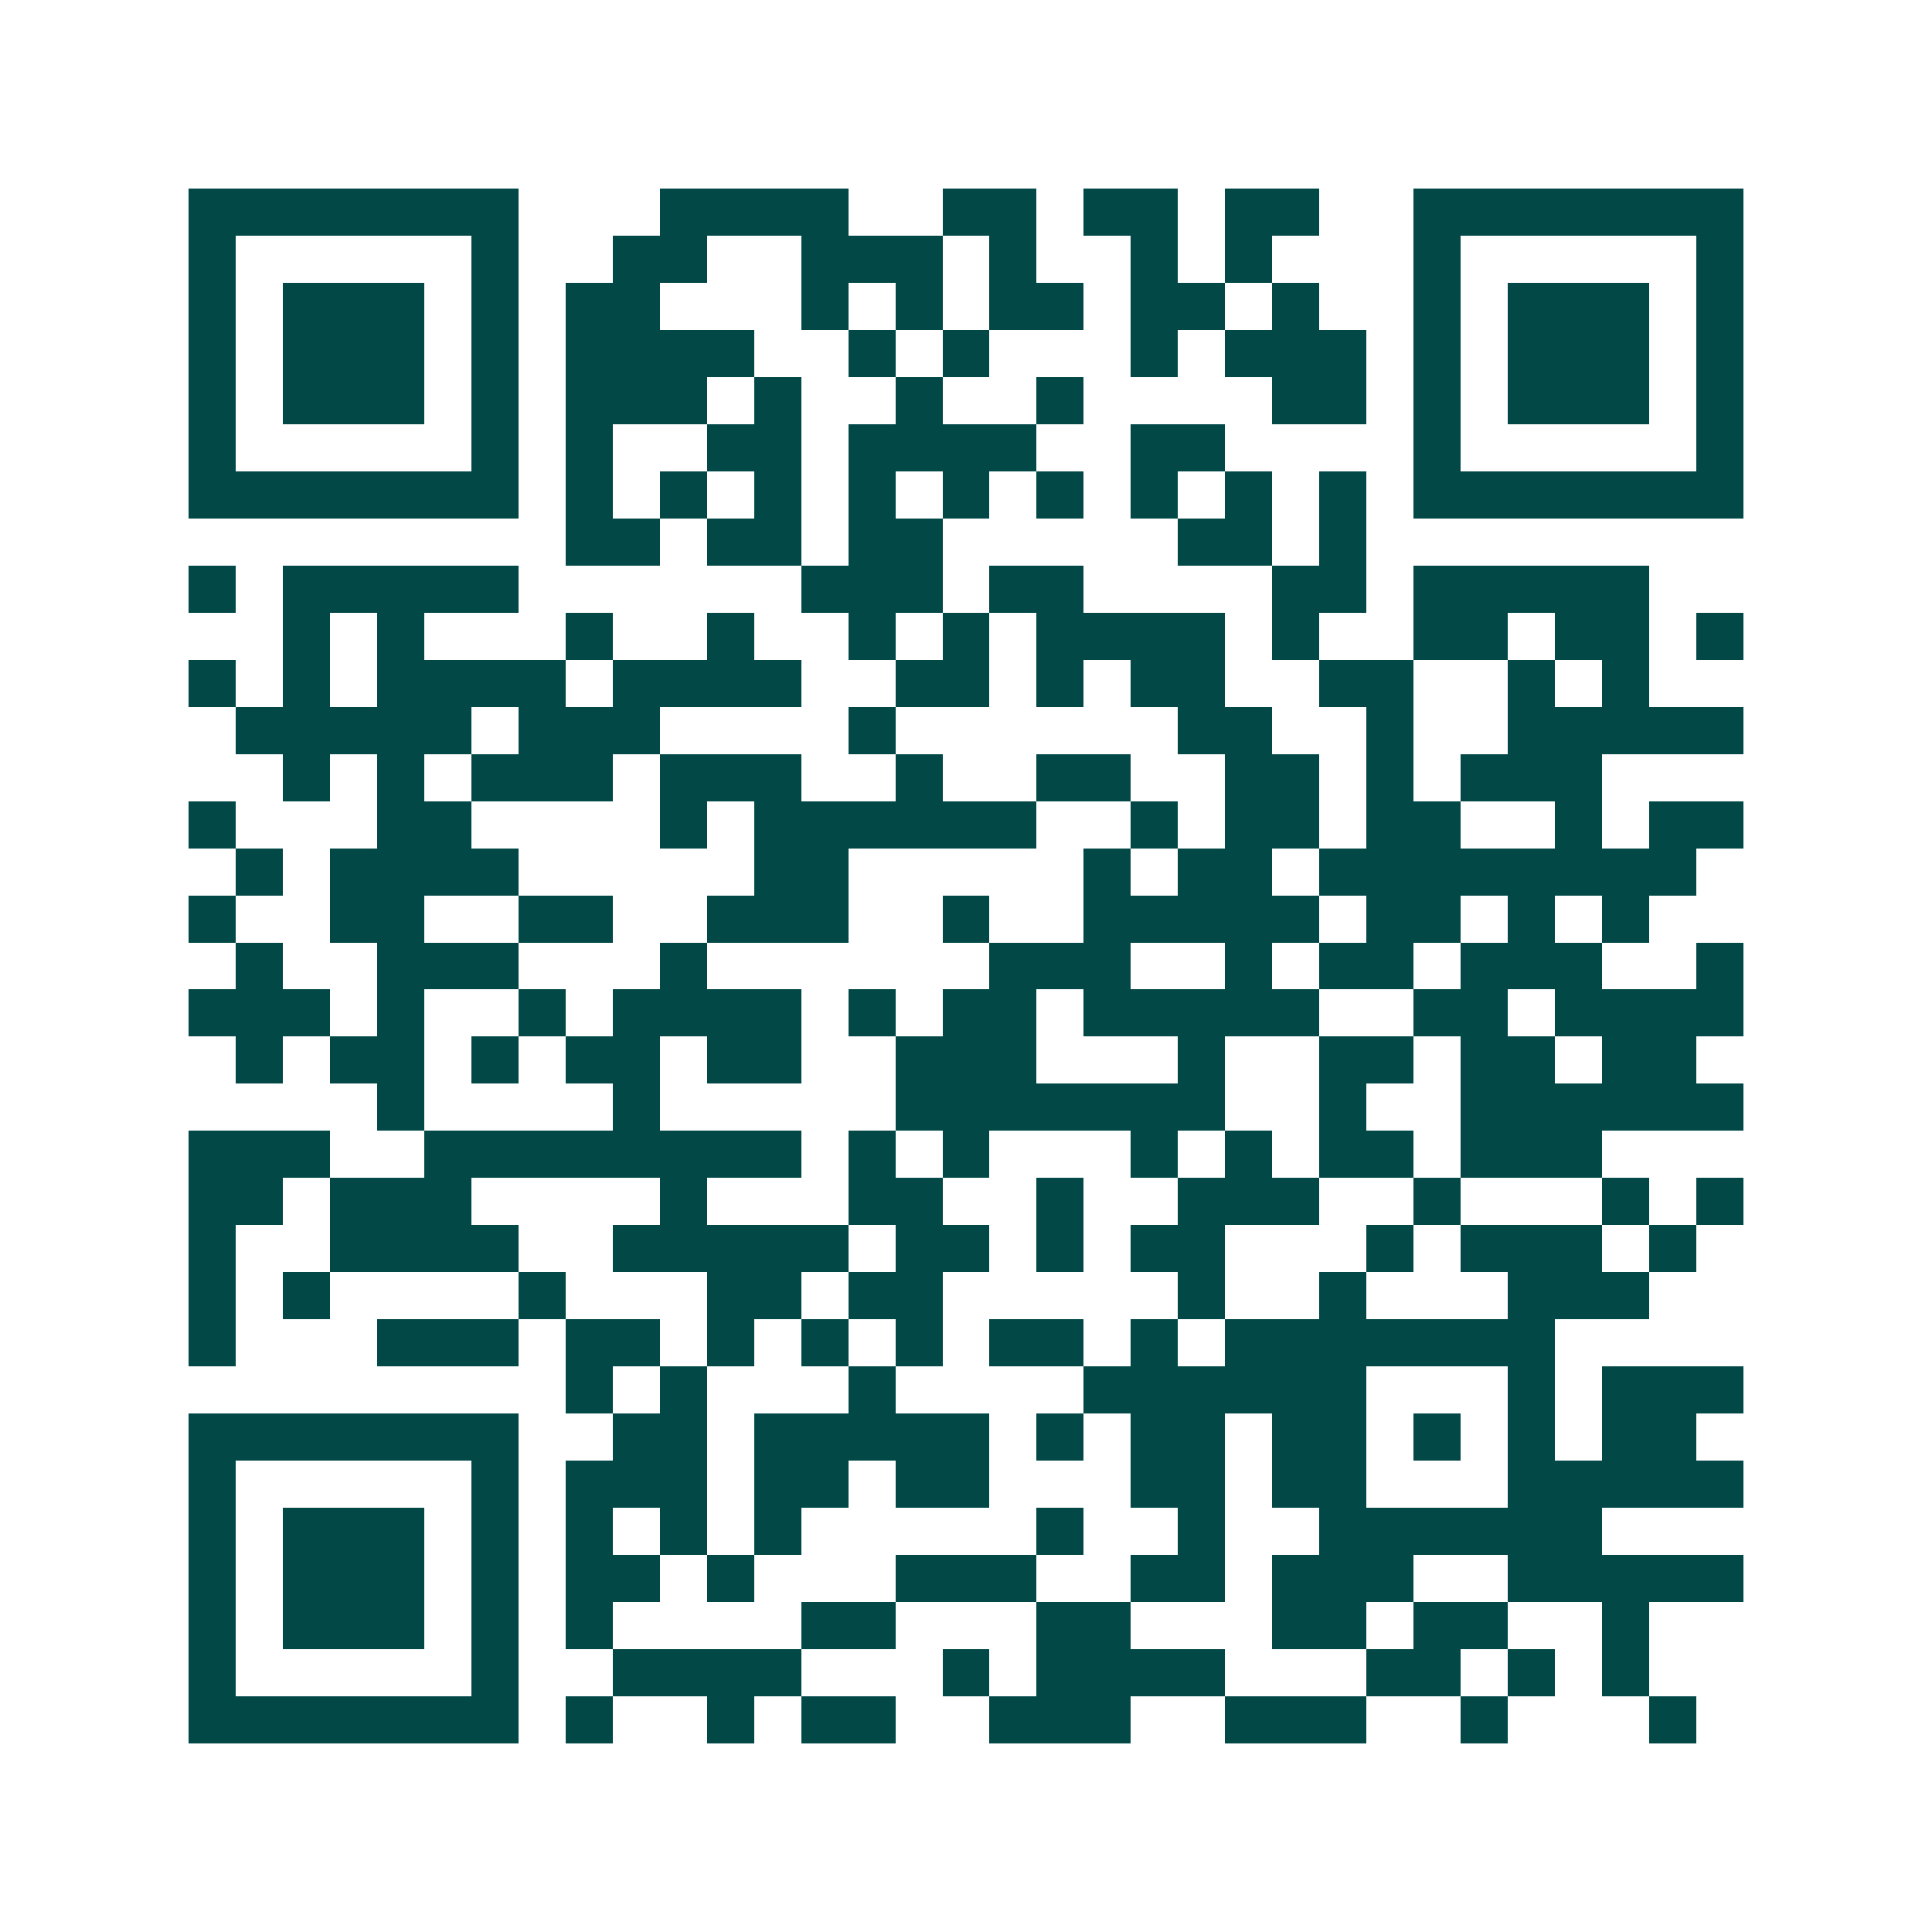 <svg xmlns="http://www.w3.org/2000/svg" width="200" height="200" viewBox="0 0 41 41" shape-rendering="crispEdges"><path fill="#ffffff" d="M0 0h41v41H0z"/><path stroke="#014847" d="M4 4.5h7m3 0h4m2 0h2m1 0h2m1 0h2m2 0h7M4 5.5h1m5 0h1m2 0h2m2 0h3m1 0h1m2 0h1m1 0h1m3 0h1m5 0h1M4 6.5h1m1 0h3m1 0h1m1 0h2m3 0h1m1 0h1m1 0h2m1 0h2m1 0h1m2 0h1m1 0h3m1 0h1M4 7.5h1m1 0h3m1 0h1m1 0h4m2 0h1m1 0h1m3 0h1m1 0h3m1 0h1m1 0h3m1 0h1M4 8.5h1m1 0h3m1 0h1m1 0h3m1 0h1m2 0h1m2 0h1m4 0h2m1 0h1m1 0h3m1 0h1M4 9.5h1m5 0h1m1 0h1m2 0h2m1 0h4m2 0h2m4 0h1m5 0h1M4 10.5h7m1 0h1m1 0h1m1 0h1m1 0h1m1 0h1m1 0h1m1 0h1m1 0h1m1 0h1m1 0h7M12 11.5h2m1 0h2m1 0h2m5 0h2m1 0h1M4 12.5h1m1 0h5m6 0h3m1 0h2m4 0h2m1 0h5M6 13.5h1m1 0h1m3 0h1m2 0h1m2 0h1m1 0h1m1 0h4m1 0h1m2 0h2m1 0h2m1 0h1M4 14.5h1m1 0h1m1 0h4m1 0h4m2 0h2m1 0h1m1 0h2m2 0h2m2 0h1m1 0h1M5 15.5h5m1 0h3m4 0h1m6 0h2m2 0h1m2 0h5M6 16.5h1m1 0h1m1 0h3m1 0h3m2 0h1m2 0h2m2 0h2m1 0h1m1 0h3M4 17.5h1m3 0h2m4 0h1m1 0h6m2 0h1m1 0h2m1 0h2m2 0h1m1 0h2M5 18.5h1m1 0h4m5 0h2m5 0h1m1 0h2m1 0h8M4 19.5h1m2 0h2m2 0h2m2 0h3m2 0h1m2 0h5m1 0h2m1 0h1m1 0h1M5 20.5h1m2 0h3m3 0h1m6 0h3m2 0h1m1 0h2m1 0h3m2 0h1M4 21.5h3m1 0h1m2 0h1m1 0h4m1 0h1m1 0h2m1 0h5m2 0h2m1 0h4M5 22.5h1m1 0h2m1 0h1m1 0h2m1 0h2m2 0h3m3 0h1m2 0h2m1 0h2m1 0h2M8 23.5h1m4 0h1m5 0h7m2 0h1m2 0h6M4 24.5h3m2 0h8m1 0h1m1 0h1m3 0h1m1 0h1m1 0h2m1 0h3M4 25.5h2m1 0h3m4 0h1m3 0h2m2 0h1m2 0h3m2 0h1m3 0h1m1 0h1M4 26.5h1m2 0h4m2 0h5m1 0h2m1 0h1m1 0h2m3 0h1m1 0h3m1 0h1M4 27.5h1m1 0h1m4 0h1m3 0h2m1 0h2m5 0h1m2 0h1m3 0h3M4 28.5h1m3 0h3m1 0h2m1 0h1m1 0h1m1 0h1m1 0h2m1 0h1m1 0h7M12 29.5h1m1 0h1m3 0h1m4 0h6m3 0h1m1 0h3M4 30.5h7m2 0h2m1 0h5m1 0h1m1 0h2m1 0h2m1 0h1m1 0h1m1 0h2M4 31.5h1m5 0h1m1 0h3m1 0h2m1 0h2m3 0h2m1 0h2m3 0h5M4 32.5h1m1 0h3m1 0h1m1 0h1m1 0h1m1 0h1m5 0h1m2 0h1m2 0h6M4 33.5h1m1 0h3m1 0h1m1 0h2m1 0h1m3 0h3m2 0h2m1 0h3m2 0h5M4 34.5h1m1 0h3m1 0h1m1 0h1m4 0h2m3 0h2m3 0h2m1 0h2m2 0h1M4 35.5h1m5 0h1m2 0h4m3 0h1m1 0h4m3 0h2m1 0h1m1 0h1M4 36.5h7m1 0h1m2 0h1m1 0h2m2 0h3m2 0h3m2 0h1m3 0h1"/></svg>
